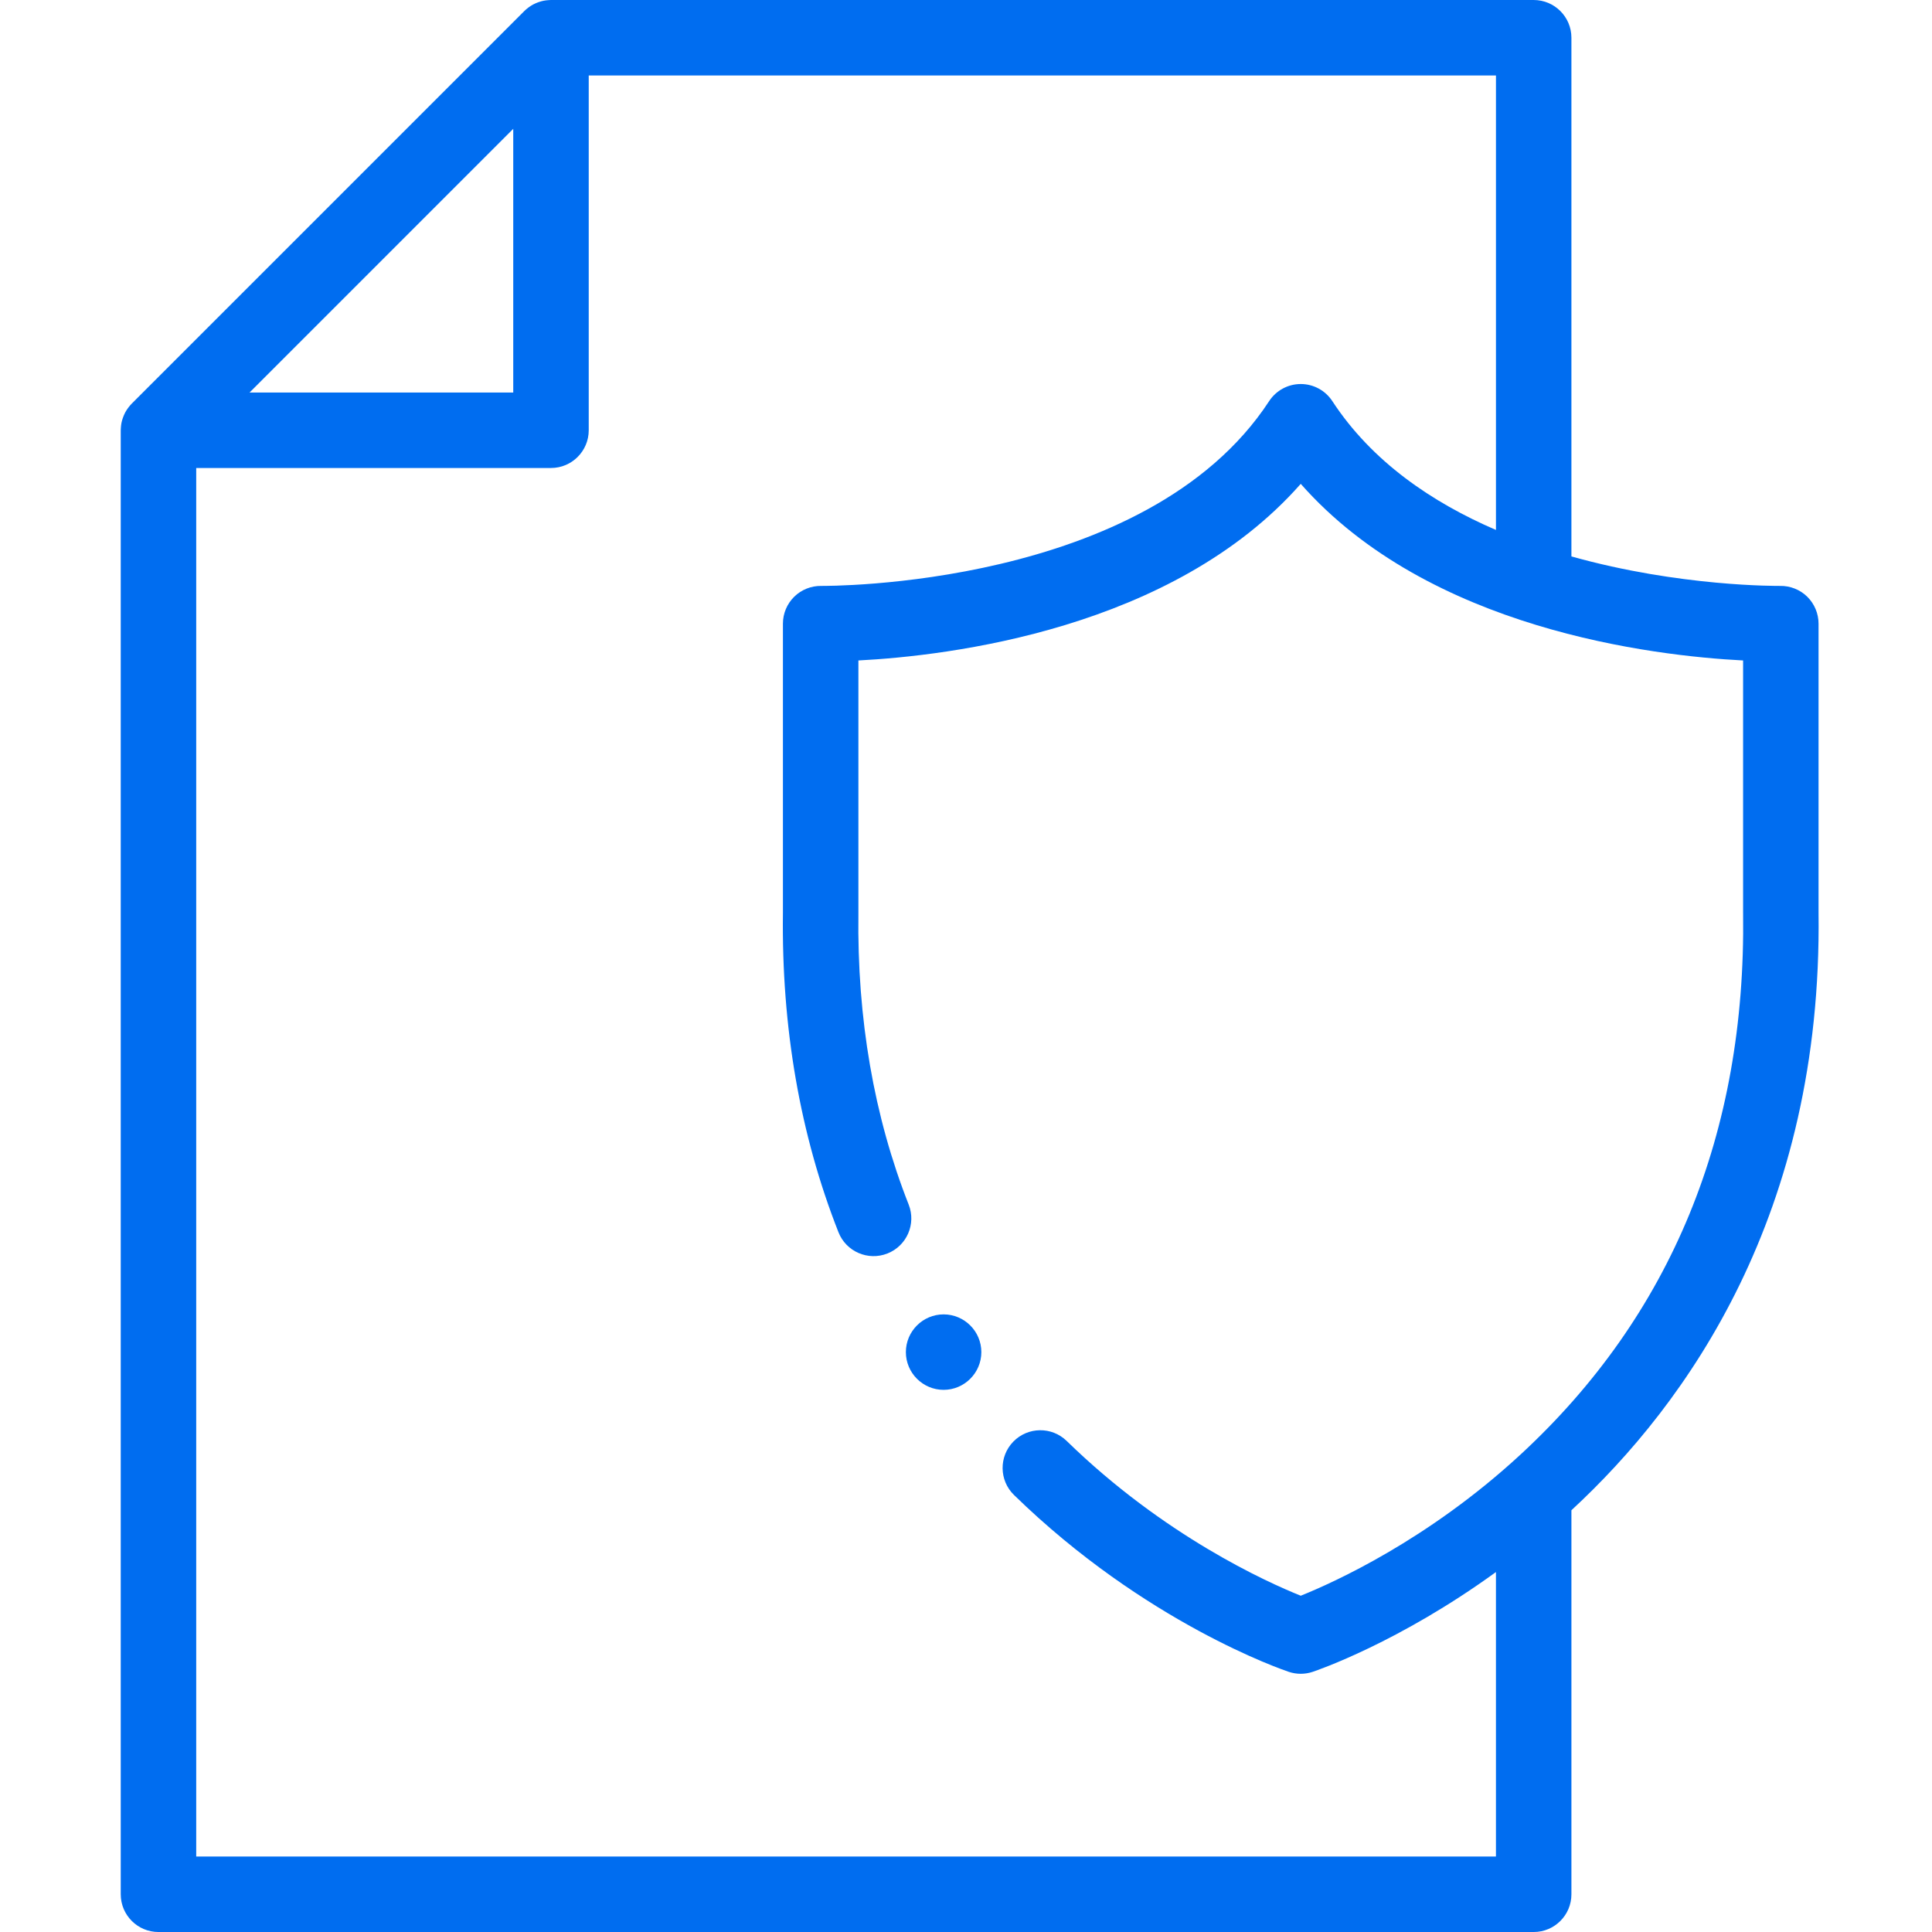 <?xml version="1.0"?>
<svg xmlns="http://www.w3.org/2000/svg" height="512px" viewBox="-31 0 511 512" width="512px"><g fill-rule="evenodd"><path d="m447.445 158.137c-1.914-1.879-4.547-2.914-7.184-2.863-.484-.004-26.547.273-55.32-7.816v-137.457c0-5.523-4.477-10-10-10h-260.426c-.109 0-.219.012-.328.016-.117.004-.234.012-.352.02-.414.027-.82.074-1.227.152-.016.004-.035.004-.055.008-.414.082-.824.203-1.227.336-.109.039-.223.078-.332.121-.367.137-.73.293-1.086.477-.031.02-.066.031-.102.047-.375.203-.734.438-1.086.684-.09.066-.184.137-.273.207-.352.266-.691.551-1.004.863l-104.016 104.016c-.316.316-.602.656-.867 1.008-.07.09-.137.18-.199.27-.25.352-.488.715-.691 1.098-.012.02-.02.043-.027.062-.191.367-.355.746-.496 1.129-.039.102-.078.203-.113.309-.137.406-.258.82-.344 1.246v.004c-.082.422-.129.848-.156 1.277-.008.109-.016.219-.02.328-.004.113-.016.227-.016.344v387.98c0 5.523 4.477 10 10 10h364.445c5.52 0 10-4.477 10-10v-101.773c30.605-28.258 66.523-78.527 65.492-158.367v-76.59c-.004-2.68-1.082-5.25-2.992-7.133zm-342.93-123.996v69.879h-69.875zm266.875 351.387c-24.496 22.617-49.523 33.879-58.18 37.355-9.121-3.664-36.34-15.957-62.027-41.016-3.953-3.855-10.285-3.777-14.141.176s-3.777 10.285.176 14.141c34.742 33.891 71.281 46.355 72.82 46.871 1.027.344 2.098.516 3.168.516 1.07 0 2.141-.172 3.168-.516 1.125-.375 22.84-7.777 48.566-26.445v75.391h-344.441v-367.98h94.02c5.52 0 10-4.48 10-10v-94.02h240.426v120.441c-16.859-7.258-32.844-18.055-43.367-34.145-1.848-2.824-4.992-4.527-8.367-4.527s-6.523 1.703-8.371 4.527c-32.531 49.75-117.805 48.969-118.684 48.977-2.68-.043-5.266.984-7.18 2.863-1.914 1.879-2.992 4.449-2.992 7.133v76.594c-.395 30.434 4.559 58.922 14.719 84.691 2.027 5.137 7.832 7.66 12.973 5.633 5.137-2.023 7.66-7.832 5.633-12.969-9.207-23.355-13.691-49.316-13.324-77.16 0-.043 0-.086 0-.129v-66.902c23.82-1.227 83.242-8.223 117.227-46.801 33.984 38.578 93.406 45.574 117.227 46.801v66.902c0 .043 0 .086.004.129.762 58.32-19.102 106.59-59.051 143.469zm0 0" fill="#006DF0"/><path d="m218.566 348.324c-5.508 0-10 4.492-10 10 0 5.508 4.492 10 10 10 5.508 0 10-4.492 10-10 0-5.508-4.492-10-10-10zm0 0" fill="#006DF0"/></g></svg>
